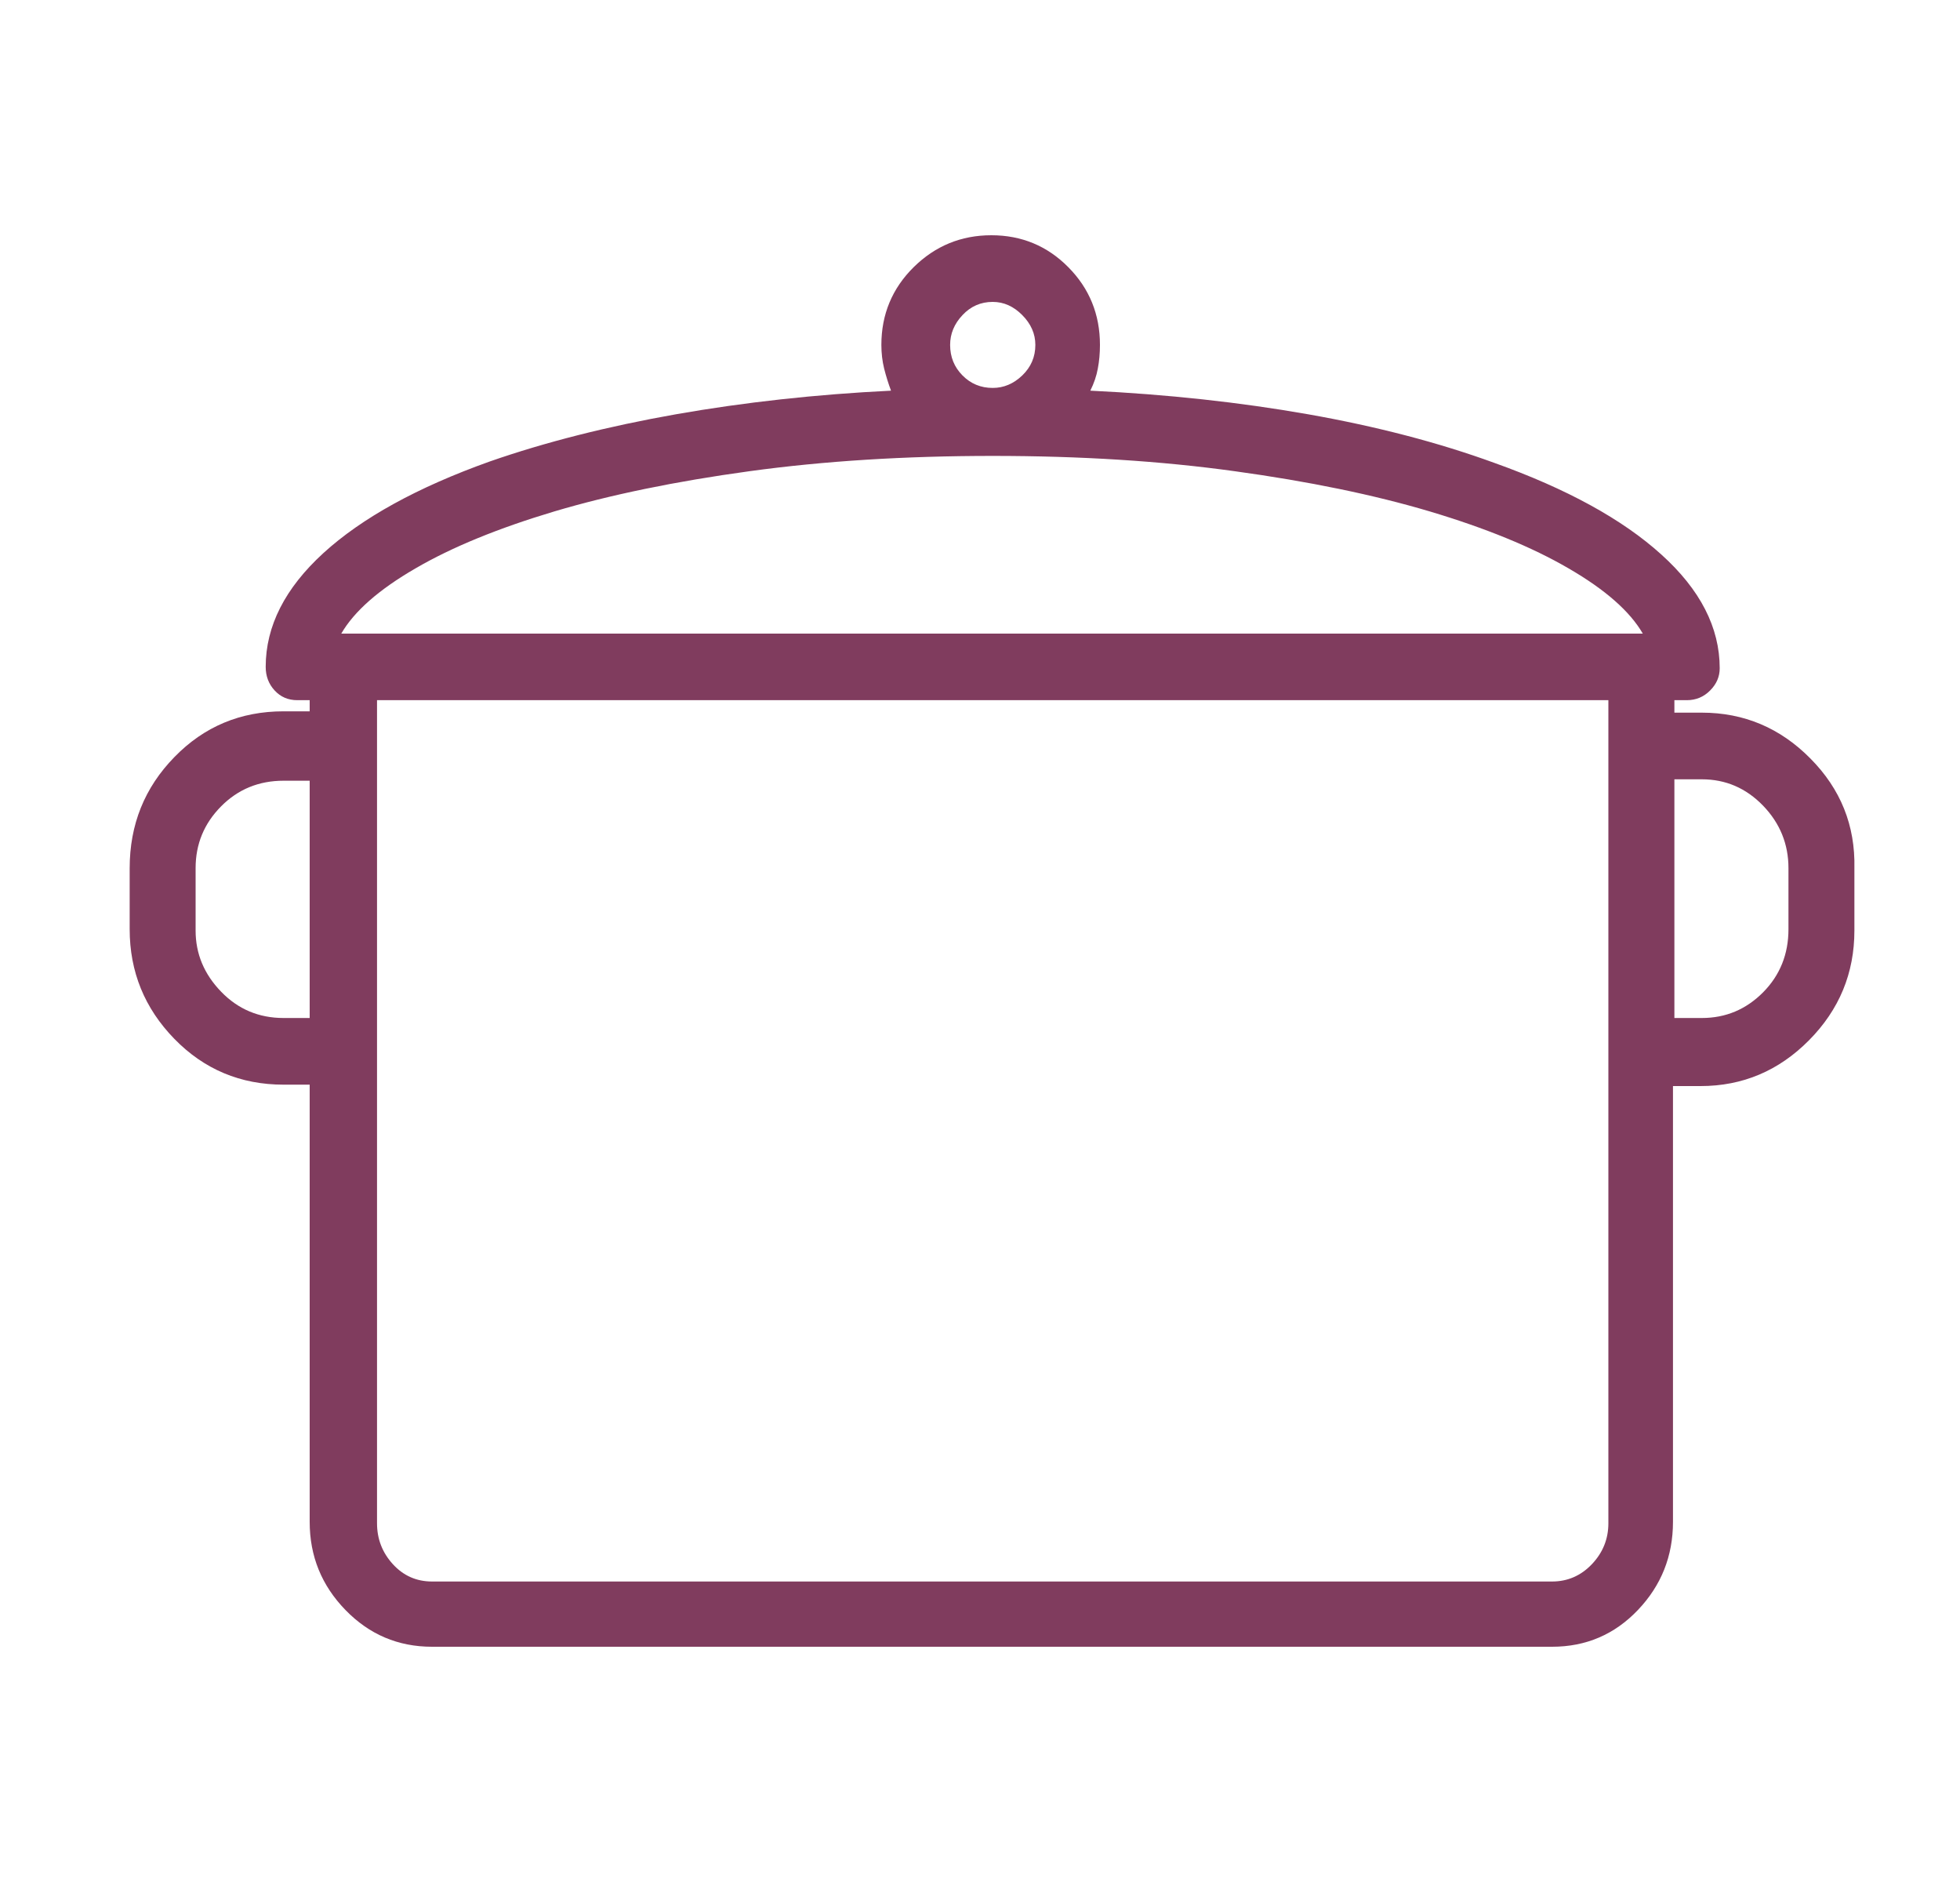 <svg width="25" height="24" viewBox="0 0 25 24" fill="none" xmlns="http://www.w3.org/2000/svg">
<path d="M21.707 9.088H21.357V8.929H21.515C21.632 8.929 21.731 8.888 21.813 8.805C21.895 8.723 21.935 8.628 21.935 8.522C21.935 8.003 21.687 7.519 21.19 7.071C20.694 6.622 19.984 6.233 19.061 5.903C18.348 5.643 17.556 5.437 16.685 5.283C15.815 5.13 14.889 5.029 13.907 4.982C13.954 4.888 13.986 4.794 14.003 4.699C14.021 4.605 14.03 4.504 14.03 4.398C14.03 4.009 13.895 3.678 13.626 3.407C13.358 3.136 13.03 3 12.645 3C12.259 3 11.929 3.136 11.654 3.407C11.38 3.678 11.242 4.009 11.242 4.398C11.242 4.504 11.254 4.605 11.277 4.699C11.301 4.794 11.33 4.888 11.365 4.982C10.407 5.029 9.492 5.13 8.622 5.283C7.751 5.437 6.959 5.637 6.247 5.885C5.323 6.215 4.616 6.605 4.125 7.053C3.635 7.501 3.389 7.985 3.389 8.504C3.389 8.622 3.427 8.723 3.503 8.805C3.579 8.888 3.676 8.929 3.792 8.929H3.95V9.071H3.617C3.068 9.071 2.603 9.265 2.224 9.655C1.844 10.044 1.654 10.516 1.654 11.071V11.85C1.654 12.392 1.844 12.858 2.224 13.248C2.603 13.637 3.068 13.832 3.617 13.832H3.95V19.407C3.95 19.844 4.102 20.218 4.406 20.531C4.71 20.844 5.078 21 5.51 21H19.797C20.229 21 20.594 20.844 20.892 20.531C21.19 20.218 21.339 19.844 21.339 19.407V13.85H21.69C22.228 13.85 22.689 13.655 23.075 13.265C23.46 12.876 23.653 12.41 23.653 11.867V11.071C23.665 10.528 23.478 10.062 23.092 9.673C22.707 9.283 22.245 9.088 21.707 9.088ZM20.515 8.929V19.425C20.515 19.625 20.445 19.799 20.305 19.947C20.165 20.094 19.995 20.168 19.797 20.168H5.51C5.312 20.168 5.145 20.094 5.011 19.947C4.876 19.799 4.809 19.625 4.809 19.425V8.929H20.515ZM20.954 8.08H4.353C4.517 7.796 4.832 7.519 5.3 7.248C5.767 6.976 6.358 6.735 7.07 6.522C7.783 6.31 8.613 6.139 9.56 6.009C10.506 5.879 11.54 5.814 12.662 5.814C13.784 5.814 14.813 5.879 15.748 6.009C16.694 6.139 17.524 6.31 18.237 6.522C18.95 6.735 19.54 6.976 20.007 7.248C20.475 7.519 20.79 7.796 20.954 8.08ZM12.662 3.85C12.803 3.85 12.928 3.906 13.039 4.018C13.15 4.13 13.206 4.257 13.206 4.398C13.206 4.552 13.15 4.681 13.039 4.788C12.928 4.894 12.803 4.947 12.662 4.947C12.51 4.947 12.382 4.894 12.277 4.788C12.171 4.681 12.119 4.552 12.119 4.398C12.119 4.257 12.171 4.13 12.277 4.018C12.382 3.906 12.51 3.85 12.662 3.85ZM21.707 12.982H21.357V9.938H21.707C22.011 9.938 22.271 10.05 22.488 10.274C22.704 10.498 22.812 10.764 22.812 11.071V11.85C22.812 12.168 22.704 12.437 22.488 12.655C22.271 12.873 22.011 12.982 21.707 12.982ZM3.95 9.938V12.982H3.617C3.302 12.982 3.036 12.87 2.82 12.646C2.603 12.422 2.495 12.162 2.495 11.867V11.071C2.495 10.764 2.603 10.502 2.82 10.283C3.036 10.065 3.302 9.956 3.617 9.956H3.95V9.938Z" fill="#803C5E"/>
</svg>
